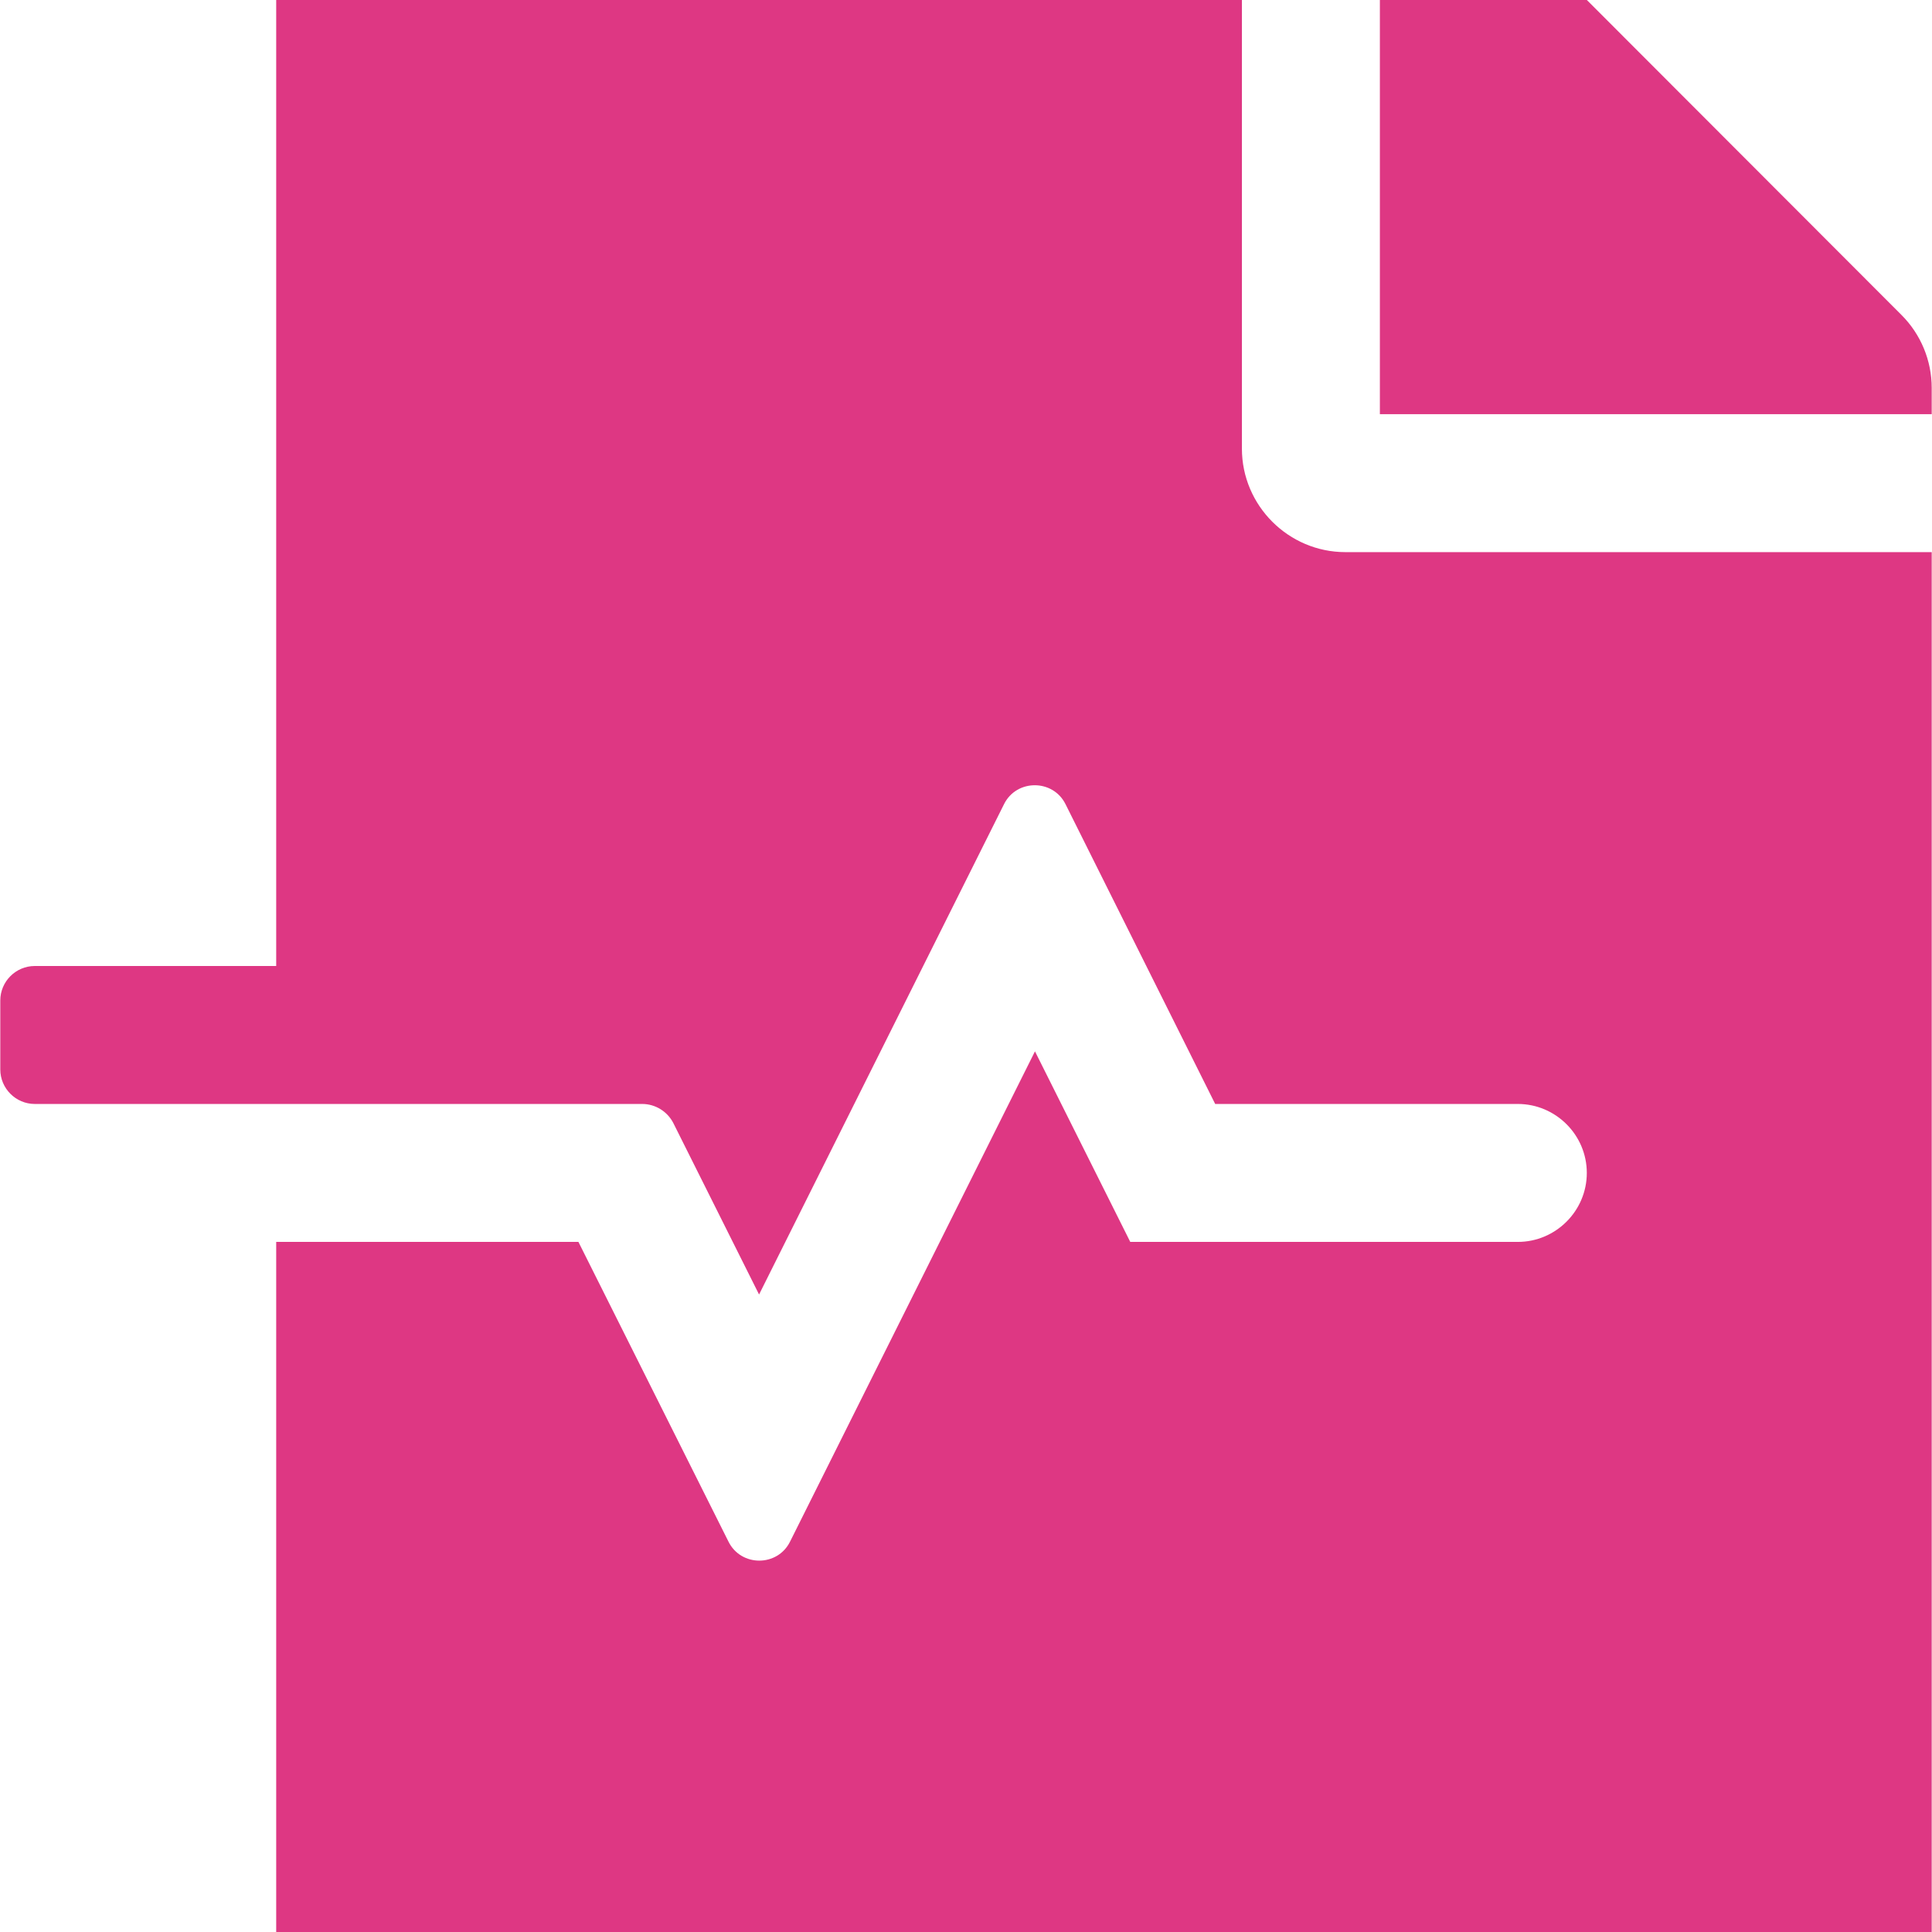 <svg width="100" height="100" viewBox="0 0 100 100" fill="none" xmlns="http://www.w3.org/2000/svg">
<g clip-path="url(#clip0_58_329)">
<path d="M64.281 23.222V-7.126H19.652C16.684 -7.126 14.296 -4.738 14.296 -1.77V50H1.8C0.818 50 0.015 50.803 0.015 51.785V55.355C0.015 56.337 0.818 57.141 1.8 57.141H33.241C33.911 57.141 34.536 57.52 34.848 58.123L39.289 67.004L51.964 41.632C52.611 40.315 54.507 40.315 55.155 41.632L62.898 57.141H78.563C80.526 57.141 82.133 58.747 82.133 60.711C82.133 62.675 80.526 64.281 78.563 64.281H58.502L53.57 54.418L40.895 79.79C40.248 81.107 38.352 81.107 37.704 79.79L29.939 64.281H14.296V101.77C14.296 104.738 16.684 107.126 19.652 107.126H94.629C97.597 107.126 99.985 104.738 99.985 101.77V28.578H69.637C66.691 28.578 64.281 26.168 64.281 23.222ZM98.423 16.305L76.577 -5.564C75.573 -6.568 74.211 -7.126 72.783 -7.126H71.422V21.437H99.985V20.076C99.985 18.67 99.427 17.309 98.423 16.305Z" fill="#DE3783"/>
</g>
<defs>
<clipPath id="clip0_58_329">
<rect width="100" height="100" fill="white"/>
</clipPath>
</defs>
</svg>
